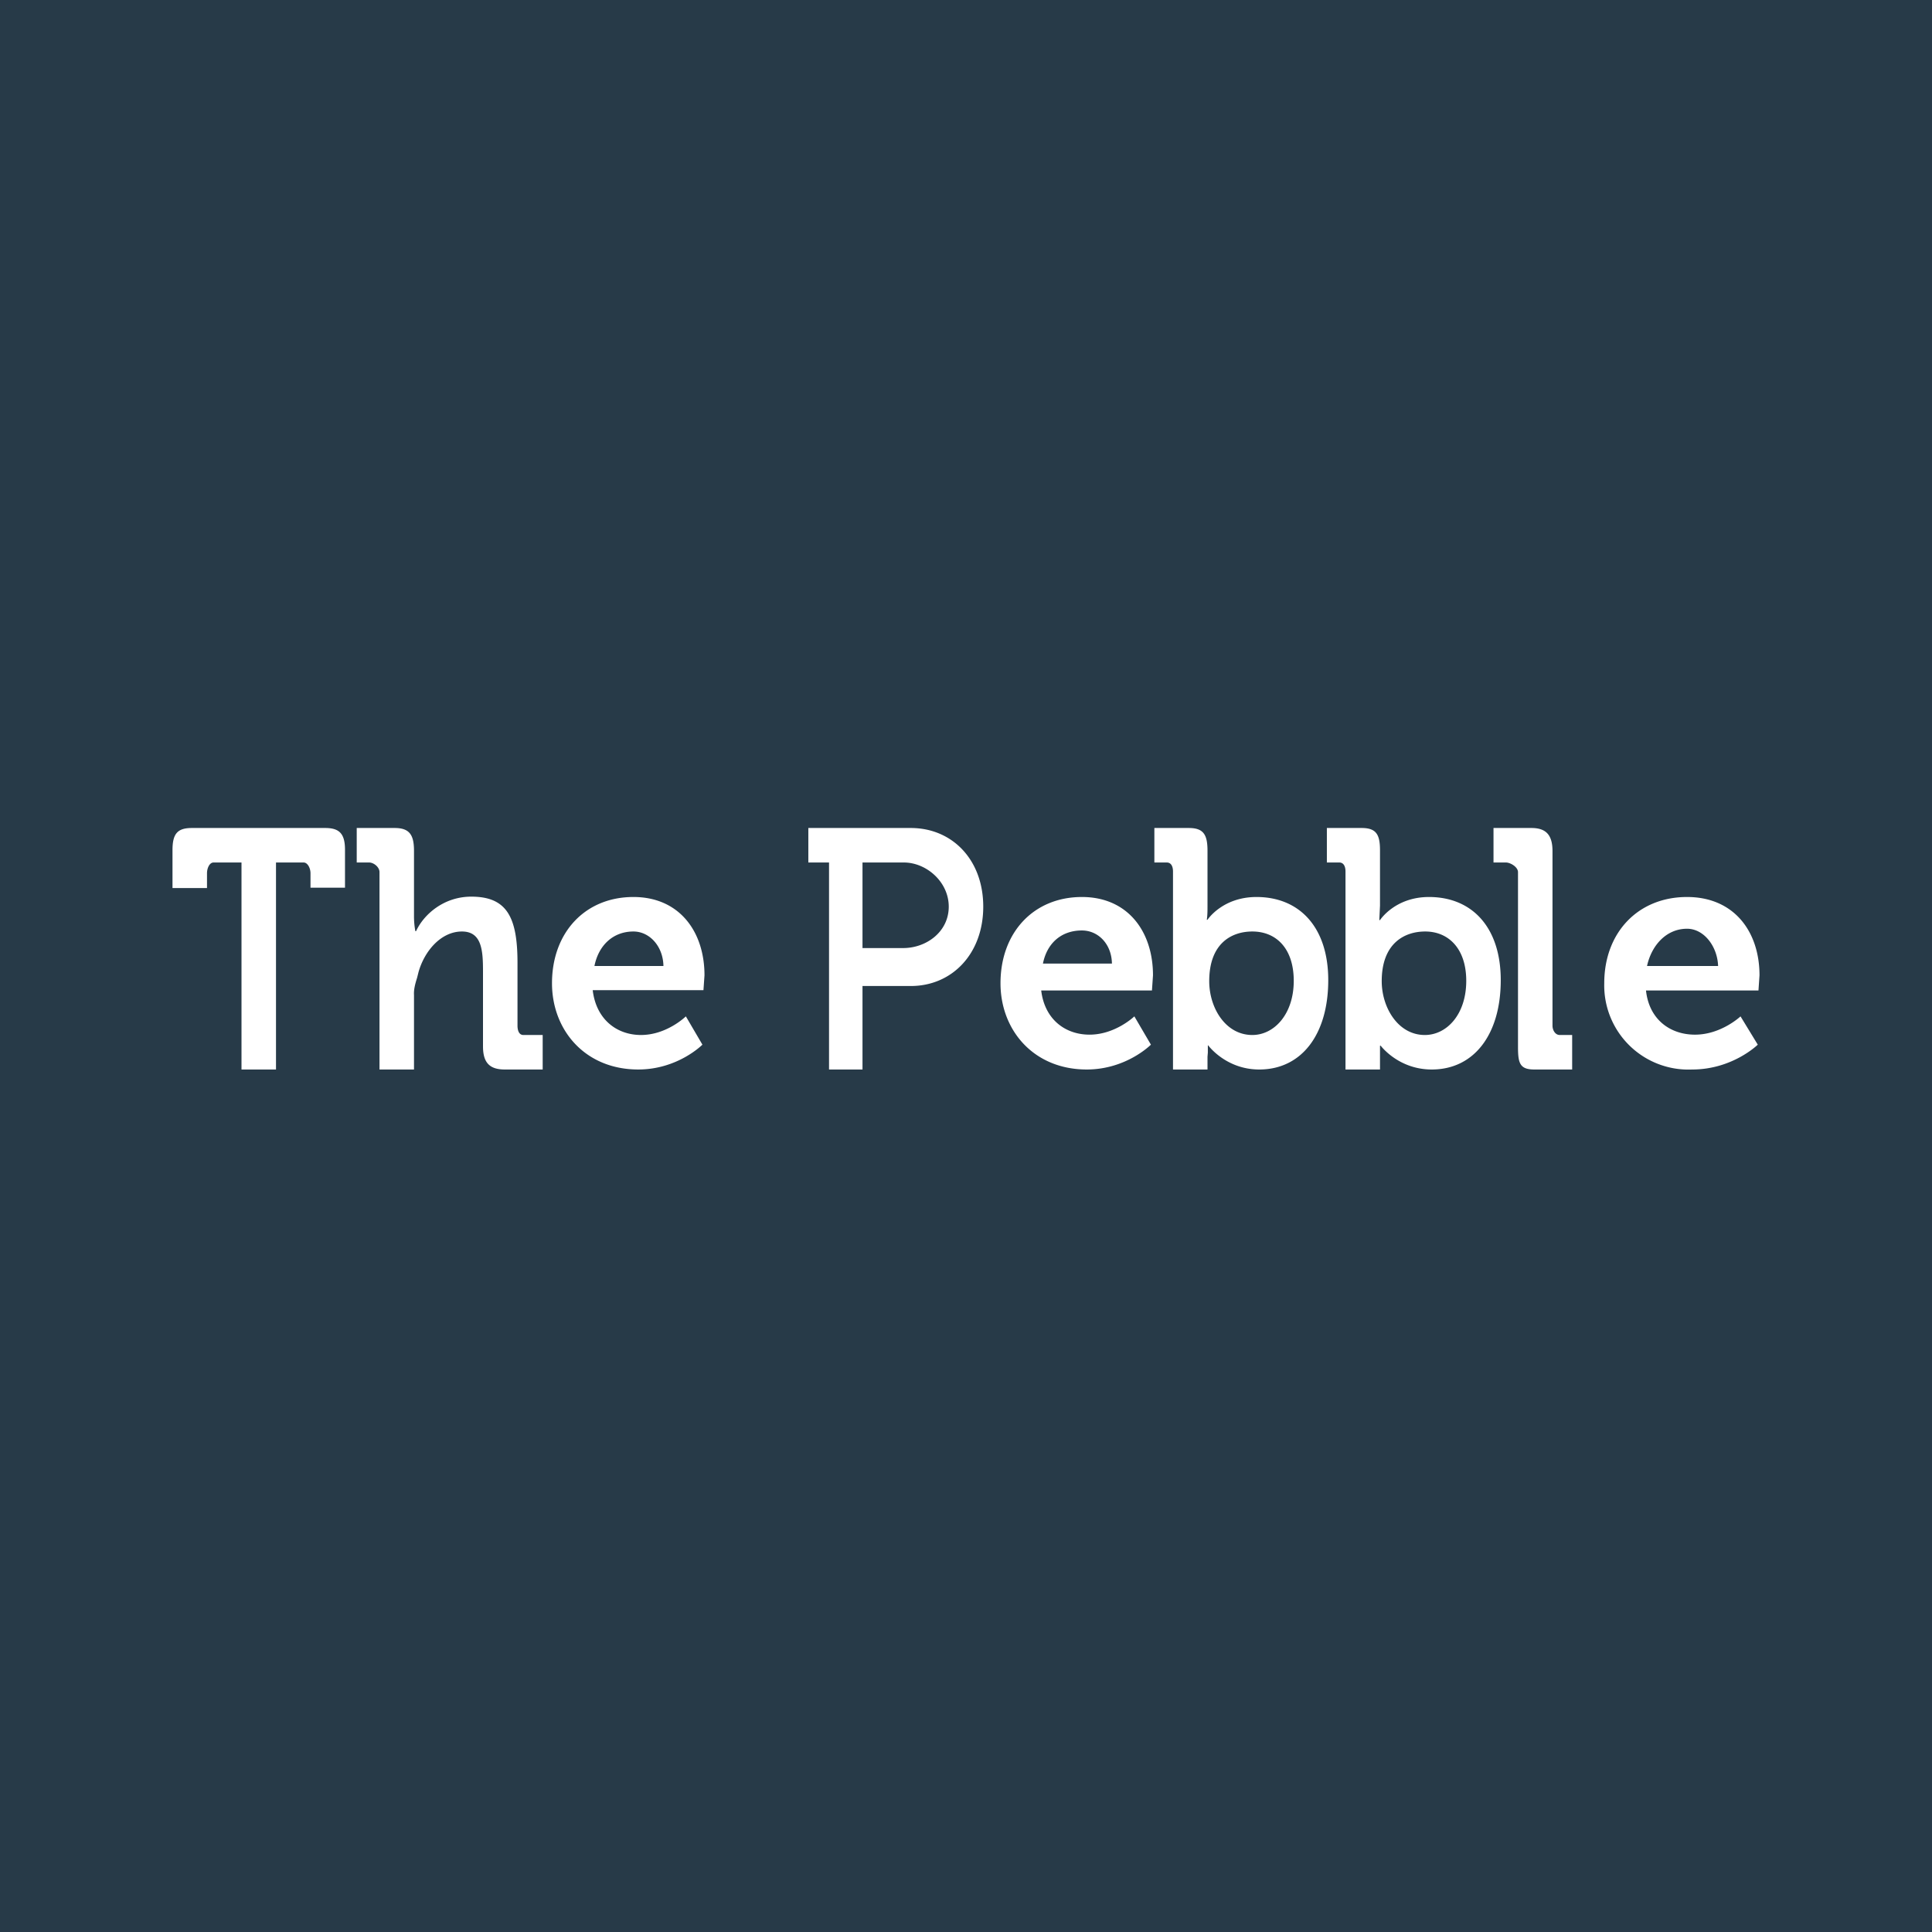 <!-- by TradingView --><svg width="56" height="56" viewBox="0 0 56 56" xmlns="http://www.w3.org/2000/svg"><path fill="#273A48" d="M0 0h56v56H0z"/><path d="M7 25h-.81c-.12 0-.19.17-.19.31v.43H5v-1.1c0-.47.14-.64.56-.64h3.87c.41 0 .57.17.57.63v1.1H9v-.42c0-.14-.08-.31-.2-.31H8v6H7v-6Zm4 .28c0-.15-.17-.28-.3-.28h-.36v-1h1.1c.43 0 .56.2.56.66v1.9c0 .25.04.43.04.43h.02c.22-.48.8-1 1.6-1 1.03 0 1.34.59 1.34 1.92v1.82c0 .13.04.27.17.27h.56v1h-1.1c-.44 0-.63-.2-.63-.67v-2.17c0-.6-.03-1.16-.61-1.16-.61 0-1.09.57-1.26 1.18l-.04.16c-.05.16-.1.33-.09.5V31h-1v-5.72Zm9.42 2.99c0-1.27-.73-2.27-2.06-2.27-1.4 0-2.36 1.03-2.36 2.5 0 1.36.96 2.5 2.5 2.5 1.15 0 1.86-.72 1.86-.72l-.48-.82s-.55.54-1.3.54c-.7 0-1.3-.45-1.4-1.3h3.21l.03-.43ZM18.36 27c.47 0 .86.43.87 1h-2c.12-.6.54-1 1.13-1Zm5.67-2h-.6v-1h2.97c1.2 0 2.1.92 2.1 2.28 0 1.36-.9 2.3-2.1 2.3H25V31h-.97v-6Zm2.15 2.48c.67 0 1.32-.47 1.32-1.2 0-.72-.65-1.28-1.3-1.28H25v2.48h1.18Zm7.24.79c0-1.27-.73-2.27-2.06-2.27-1.4 0-2.36 1.03-2.36 2.5 0 1.36.96 2.5 2.5 2.5 1.15 0 1.86-.72 1.86-.72l-.48-.82s-.55.53-1.3.53c-.7 0-1.3-.44-1.4-1.28h3.21l.03-.44Zm-2.06-1.3c.47 0 .86.39.87.96h-2c.12-.6.54-.96 1.13-.96ZM34 25.26c0-.14-.05-.26-.18-.26h-.36v-1h1c.43 0 .54.2.54.66v1.6c0 .13 0 .27-.02.4H35s.43-.66 1.42-.66c1.25 0 2.08.88 2.08 2.41 0 1.57-.77 2.59-2 2.59-.97 0-1.48-.7-1.48-.7h-.01v.21l-.01.12V31h-1v-5.74ZM36.3 30c.63 0 1.2-.6 1.2-1.57 0-.94-.51-1.43-1.2-1.43-.6 0-1.25.34-1.25 1.44 0 .77.47 1.56 1.25 1.56Zm7.35-5c.13 0 .35.13.35.28v5.05c0 .47.04.67.47.67h1.1v-1h-.36c-.13 0-.21-.14-.21-.27v-5.06c0-.46-.18-.67-.61-.67h-1.1v1h.36Zm5.25 1c1.36 0 2.1 1 2.1 2.27l-.03.44h-3.26c.09.84.7 1.28 1.42 1.28.76 0 1.32-.53 1.32-.53l.5.82s-.73.72-1.9.72a2.44 2.44 0 0 1-2.55-2.5c0-1.47.98-2.5 2.4-2.5Zm.9 2c-.02-.57-.41-1.08-.9-1.08-.6 0-1.03.48-1.16 1.08h2.05Zm-10.98-3c.13 0 .18.12.18.26V31h1v-.69h.02s.51.69 1.48.69c1.23 0 2-1.02 2-2.59 0-1.53-.83-2.41-2.08-2.41-.99 0-1.42.67-1.42.67h-.02l.02-.42v-1.6c0-.45-.1-.65-.53-.65h-1.01v1h.36Zm3.68 3.43c0 .98-.57 1.57-1.2 1.57-.78 0-1.25-.8-1.25-1.56 0-1.1.66-1.44 1.26-1.44.68 0 1.19.5 1.19 1.43Z" fill="#fff"/></svg>